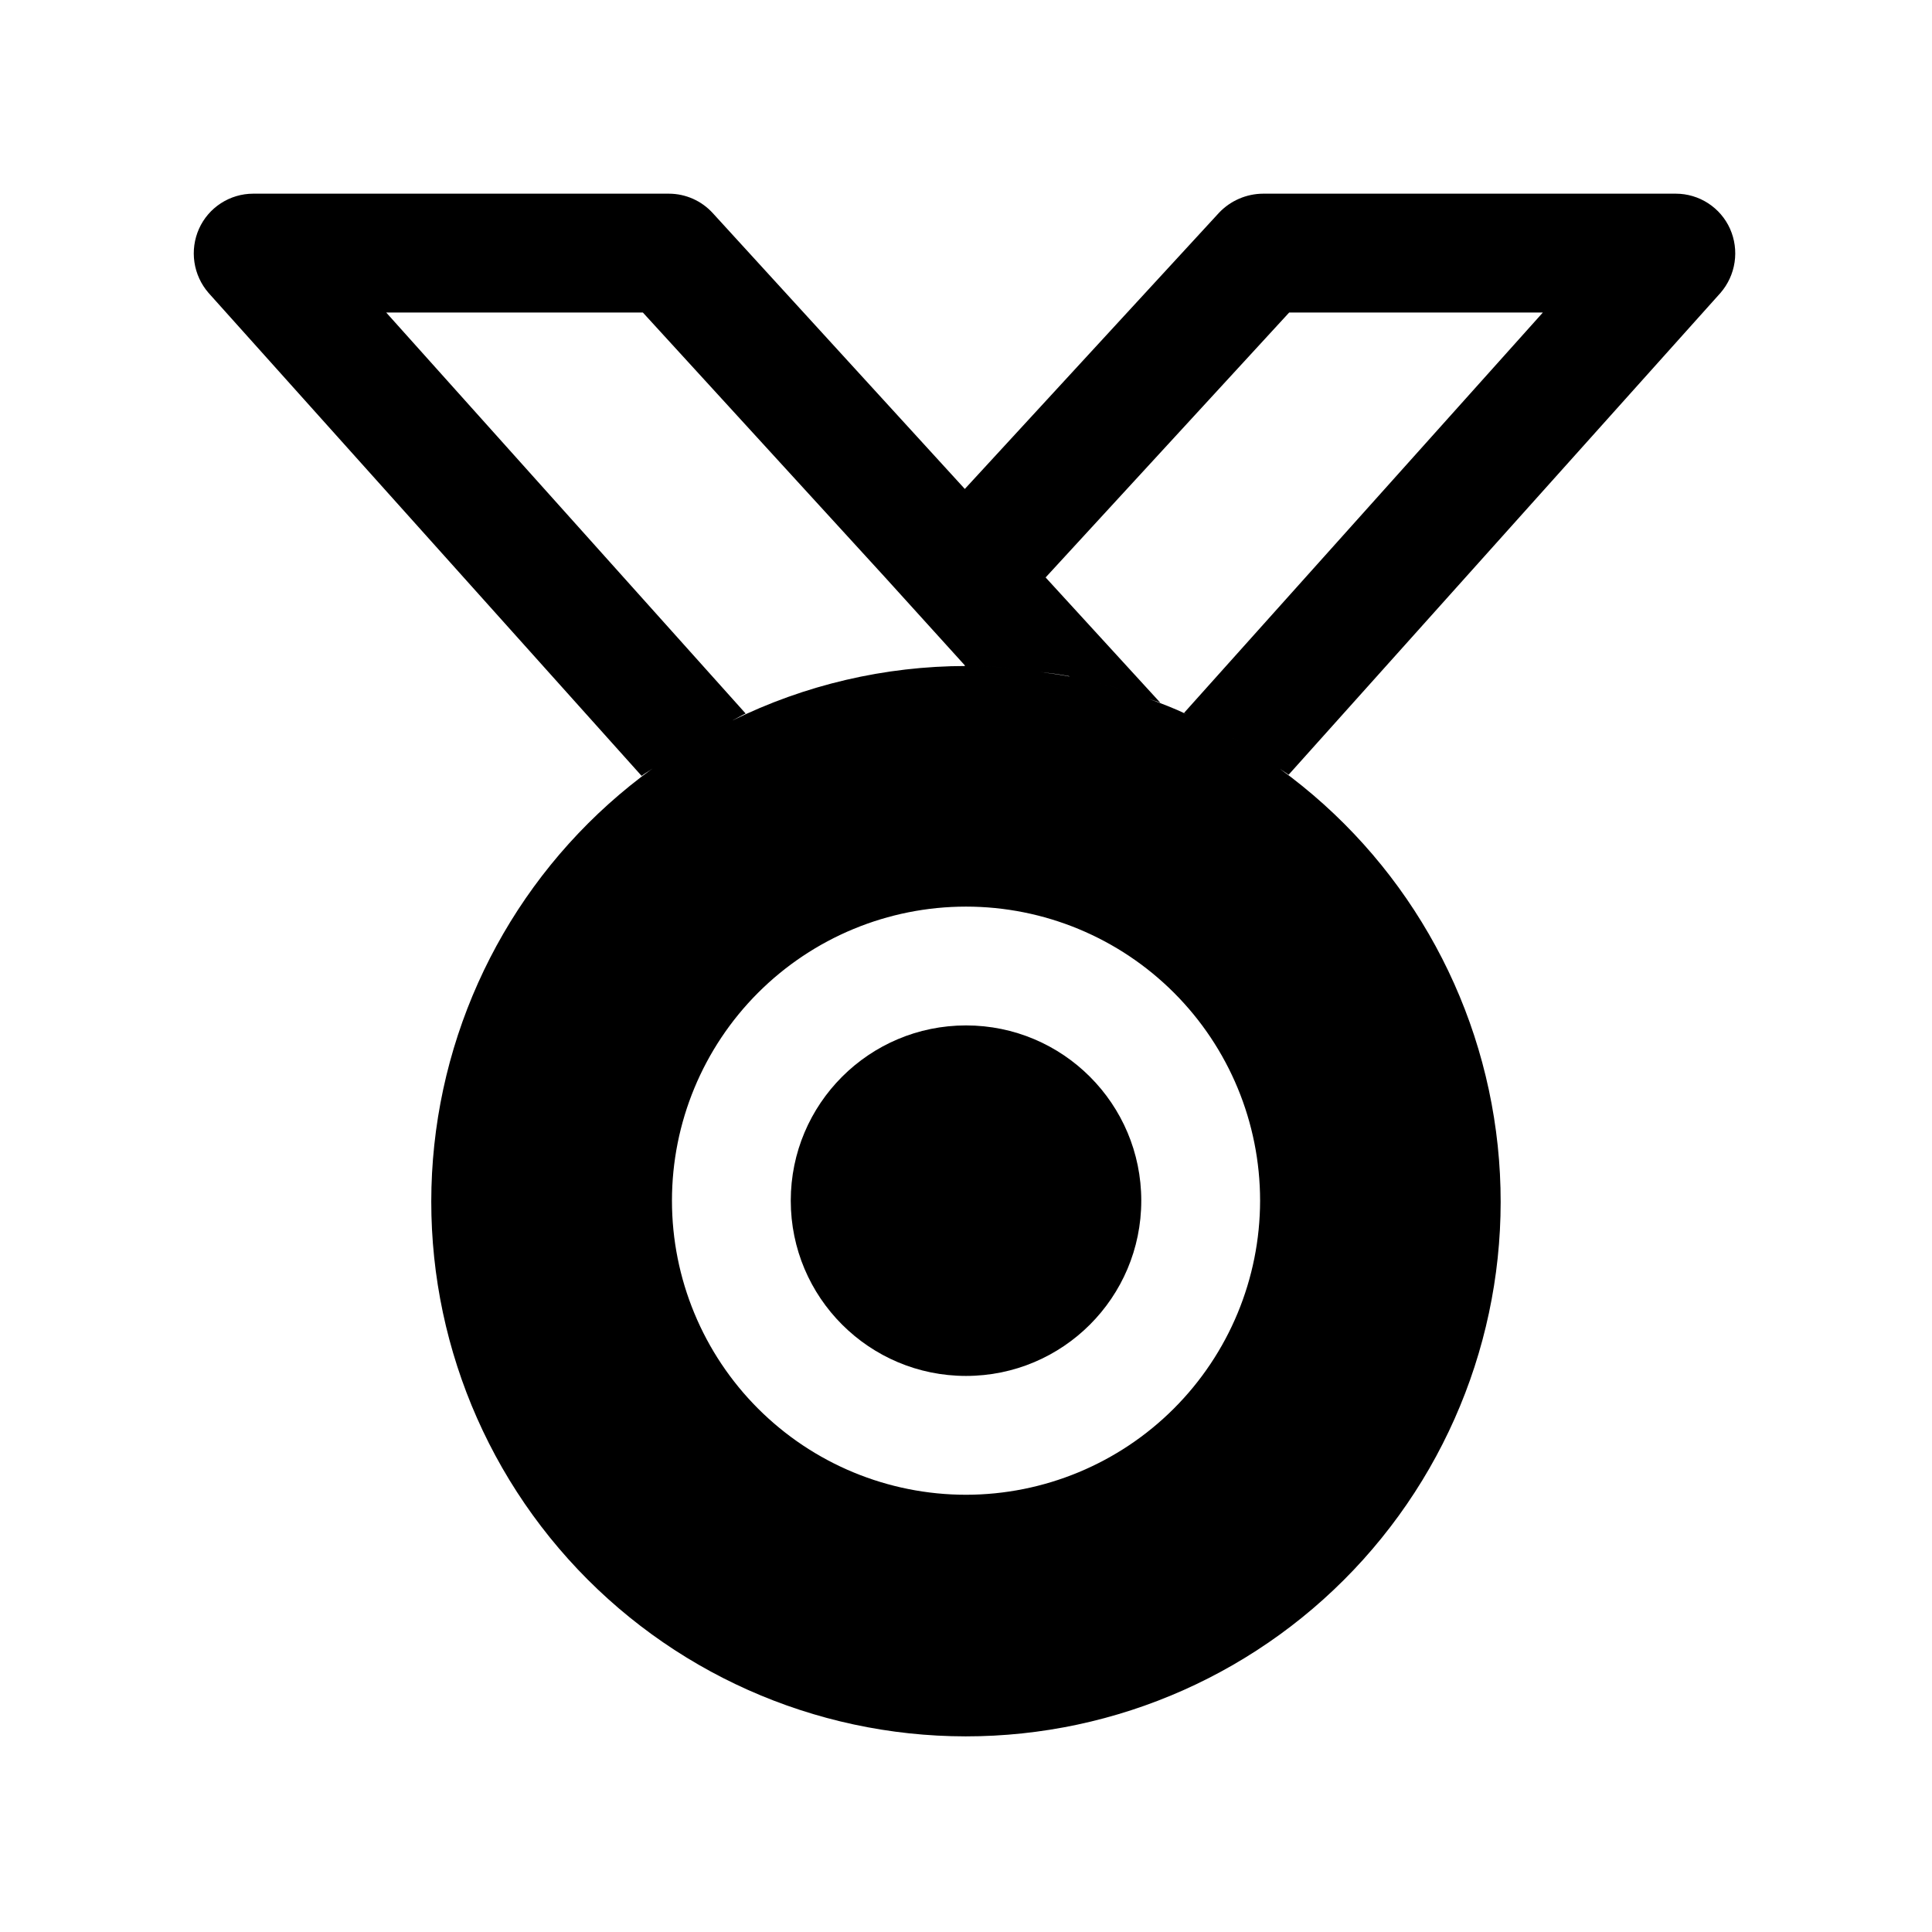 <?xml version="1.0" encoding="UTF-8"?>
<!-- Uploaded to: ICON Repo, www.svgrepo.com, Generator: ICON Repo Mixer Tools -->
<svg fill="#000000" width="800px" height="800px" version="1.1" viewBox="144 144 512 512" xmlns="http://www.w3.org/2000/svg">
 <g>
  <path d="m599.95 221.62c1.992-2.301 3.289-5.121 3.734-8.133 0.449-3.012 0.023-6.09-1.215-8.871-1.242-2.762-3.254-5.106-5.797-6.754-2.539-1.648-5.504-2.527-8.531-2.535h-109.42c-4.406 0.027-8.613 1.844-11.652 5.039l-67.383 73.211-66.754-73.055c-2.977-3.297-7.207-5.184-11.652-5.195h-110.21c-3.027 0.008-5.992 0.887-8.531 2.535-2.543 1.648-4.555 3.992-5.797 6.754-1.242 2.781-1.664 5.859-1.219 8.871 0.445 3.012 1.742 5.832 3.738 8.133l114.77 128c0.93-0.707 1.969-1.273 2.914-1.969-32.559 23.551-53.586 59.816-57.852 99.77-4.266 39.957 8.633 79.844 35.484 109.73 26.855 29.891 65.137 46.977 105.32 47.004 40.184 0.027 78.488-17.008 105.38-46.863s39.844-69.727 35.633-109.69c-4.215-39.961-25.195-76.254-57.719-99.848 0.738 0.535 1.574 0.992 2.297 1.574zm-114.3 5.195h67.227l-95.094 106.11 0.66 0.348c-3.289-1.574-6.66-2.852-10.078-4.094 1.023 0.379 2.109 0.66 3.148 1.07l-30.414-33.219zm-45.375 99.598c-1.938-0.582-3.922-1.023-5.887-1.574 1.969 0.551 3.953 0.992 5.891 1.574zm-12.91-3.148c-2.535-0.504-5.133-0.82-7.731-1.18 2.602 0.297 5.199 0.613 7.734 1.117zm-181.02-96.449h68.016l64.078 70.062 21.254 23.457v0.156l0.316 0.004c4.723 0 9.32 0.25 13.902 0.707-4.582-0.457-9.211-0.707-13.902-0.707-21.488 0.02-42.684 4.969-61.953 14.469 1.195-0.598 2.332-1.309 3.543-1.875zm82.812 112.87c-1.34 0.77-2.66 1.574-3.969 2.41 1.324-0.82 2.648-1.641 3.969-2.41zm70.852 200.44c-20.672 0-40.492-8.211-55.109-22.828-14.613-14.613-22.824-34.438-22.824-55.105s8.211-40.492 22.824-55.105c14.617-14.617 34.438-22.828 55.109-22.828 20.668 0 40.488 8.211 55.105 22.828 14.617 14.613 22.824 34.438 22.824 55.105-0.02 20.664-8.238 40.473-22.848 55.082-14.609 14.613-34.422 22.832-55.082 22.852zm70.676-200.55c1.242 0.723 2.441 1.48 3.652 2.234-1.215-0.754-2.41-1.512-3.656-2.234z"/>
  <path d="m446.45 462.19c0 25.652-20.797 46.445-46.445 46.445-25.652 0-46.445-20.793-46.445-46.445s20.793-46.445 46.445-46.445c25.648 0 46.445 20.793 46.445 46.445"/>
 </g>
</svg>